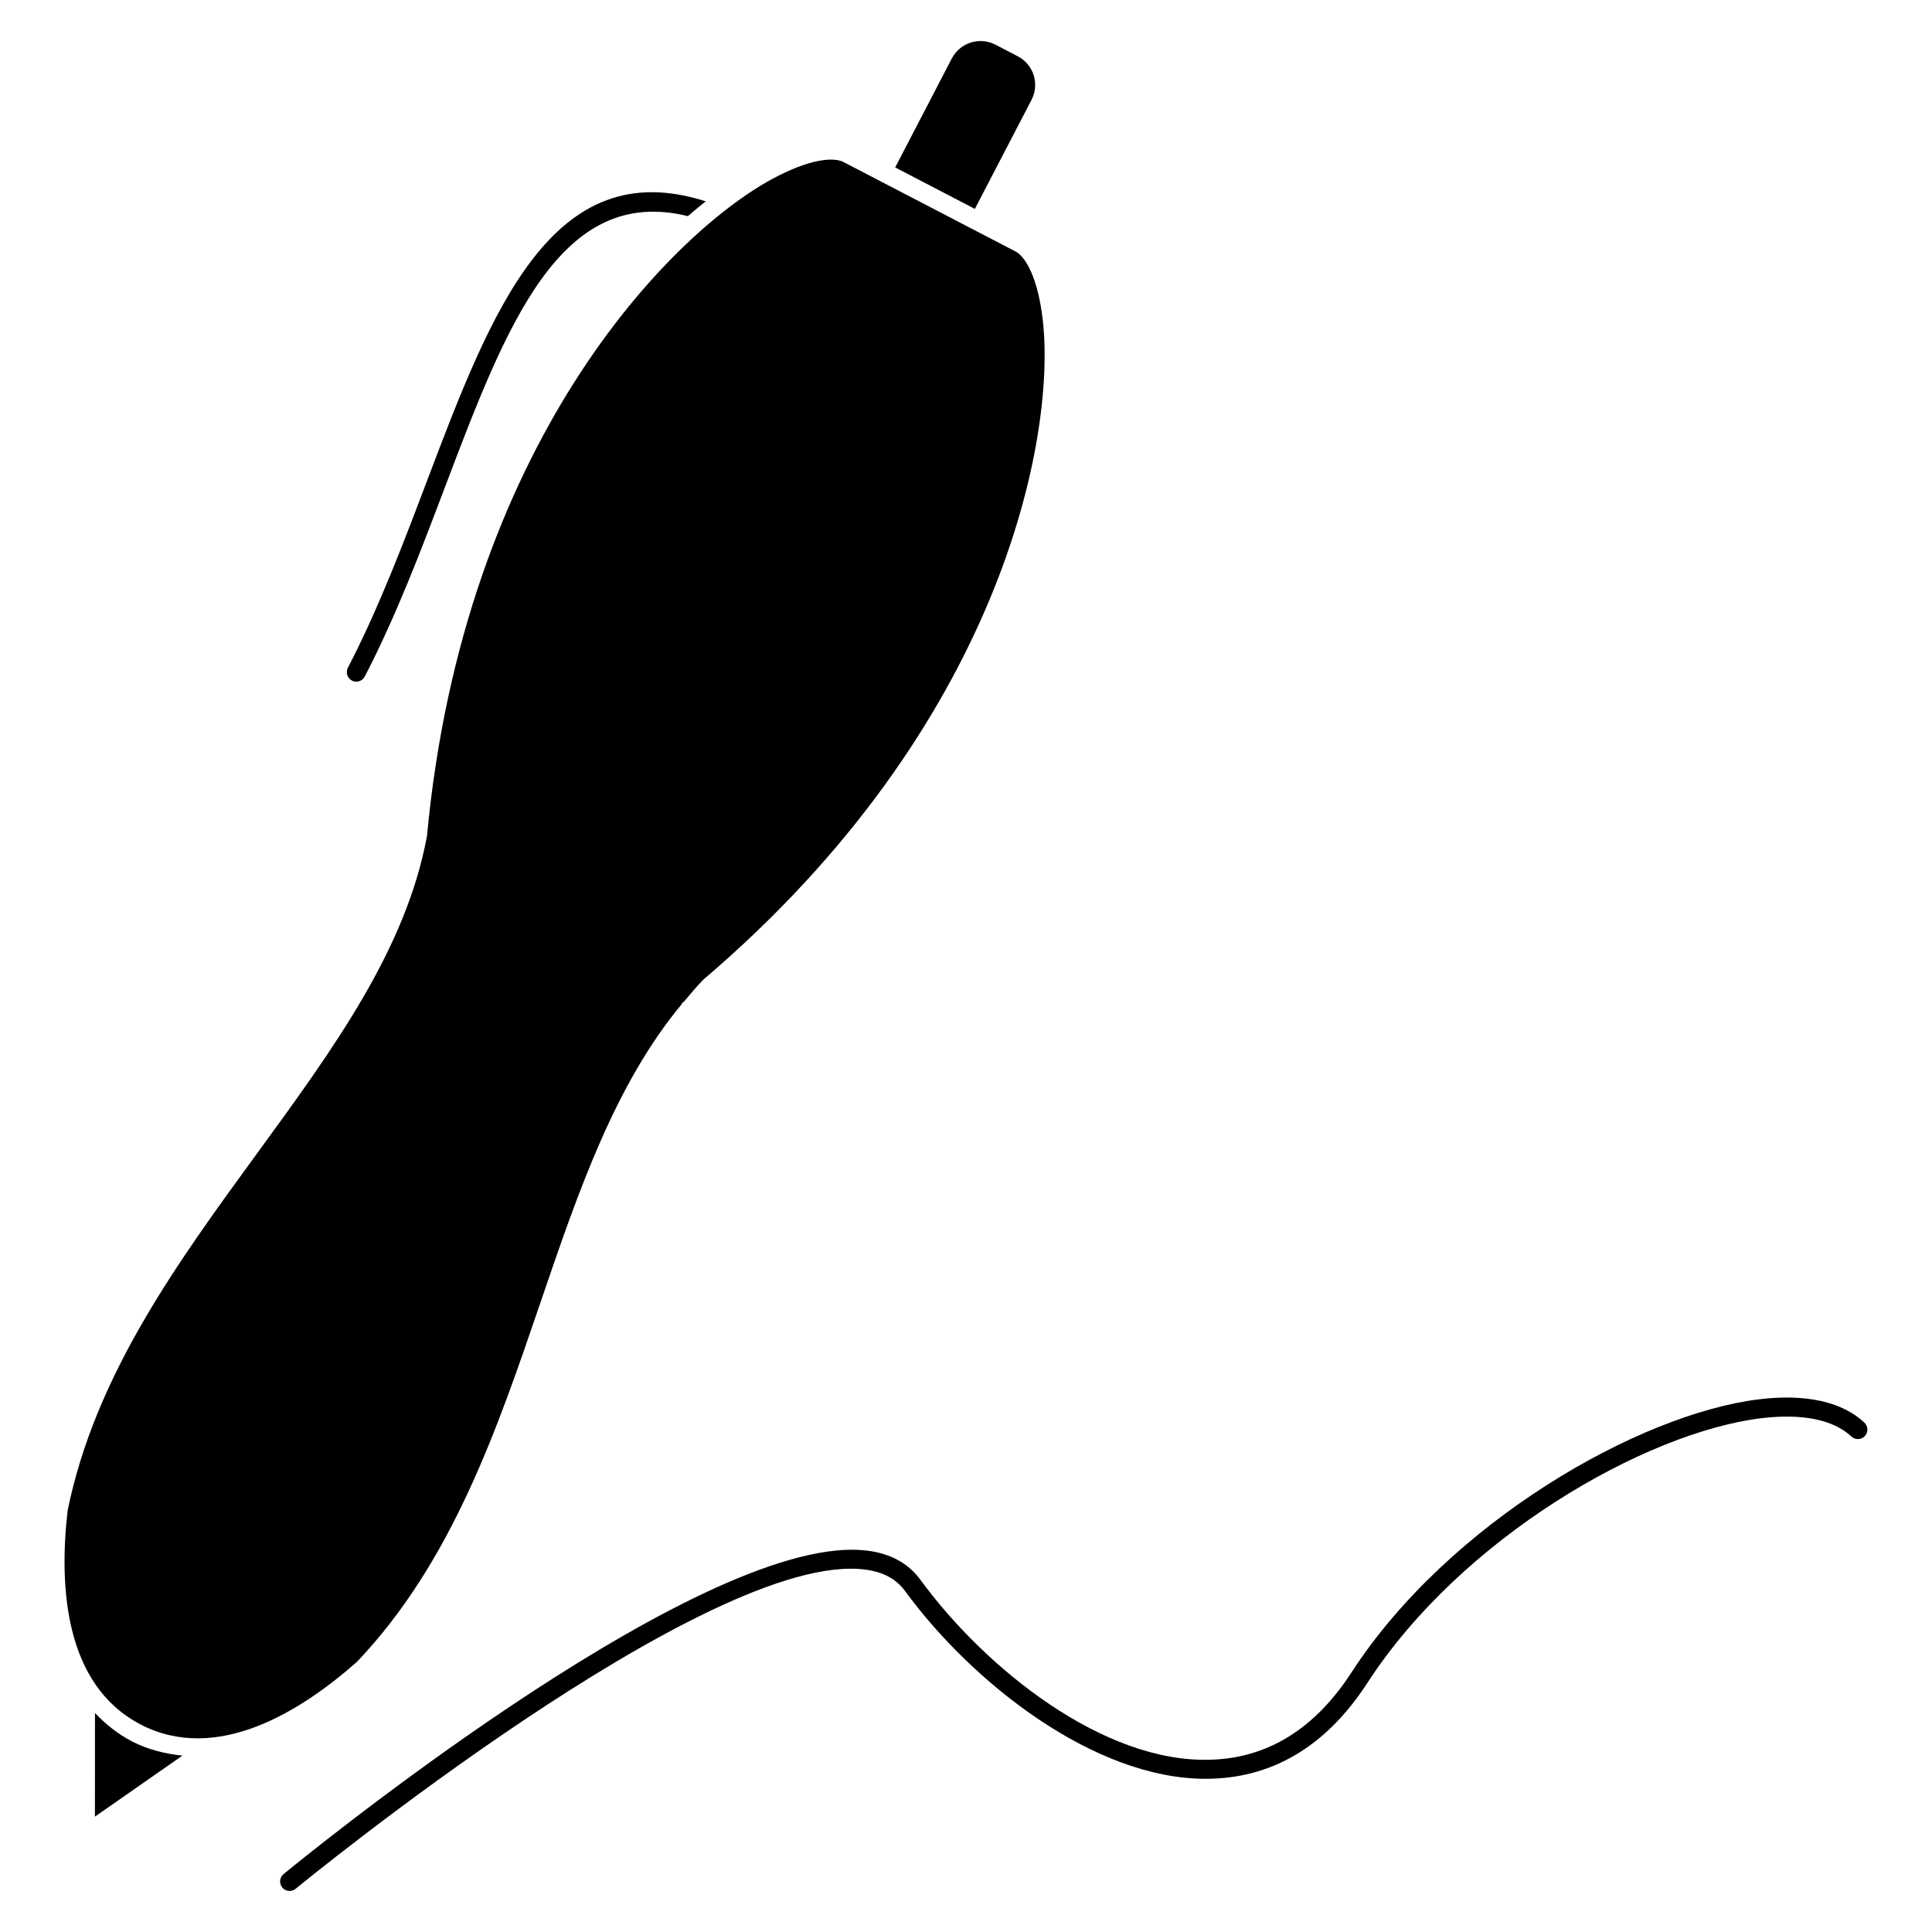 <?xml version="1.0" encoding="UTF-8"?>
<!-- Uploaded to: SVG Repo, www.svgrepo.com, Generator: SVG Repo Mixer Tools -->
<svg fill="#000000" width="800px" height="800px" version="1.1" viewBox="144 144 512 512" xmlns="http://www.w3.org/2000/svg">
 <g>
  <path d="m407.79 155.83c-4.203-2.168-9.359-0.523-11.547 3.656l-15.012 28.887 21.121 10.984 15.012-28.887c1.047-2.035 1.258-4.352 0.574-6.531-0.684-2.176-2.188-3.961-4.211-5.019z"/>
  <path d="m257.16 365.5c0 0.039-0.051 0.07-0.059 0.109 0 0.039 0.031 0.07 0.02 0.109-5.562 29.906-24.738 56.184-45.031 83.996-21.098 28.918-42.906 58.824-50.168 94.605v0.02c-2.316 20.062-0.836 46.18 19.336 56.66v0.012c20.102 10.398 42.289-3.273 57.375-16.645 25.18-26.5 37.129-61.566 48.699-95.492 10.078-29.562 19.73-57.547 37.301-78.727 0.059-0.133 0.141-0.273 0.203-0.402 0.141-0.082 0.273-0.211 0.414-0.281 1.633-1.934 3.223-3.891 4.996-5.703 0.031-0.031 0.082-0.02 0.109-0.051 0.031-0.031 0.02-0.082 0.051-0.109 79.18-67.43 93.457-143.76 89.949-174.69-1.289-11.355-4.586-16.887-7.234-18.27l-36.457-18.953-9.098-4.734c-2.641-1.379-9.047-0.898-19.105 4.574-27.32 14.902-81.598 70.43-91.301 173.97z"/>
  <path d="m238.42 324.65c0.906 0 1.785-0.492 2.238-1.359 8.273-15.91 14.895-33.383 21.289-50.27 16.262-42.914 30.469-80.074 64.348-71.742 1.613-1.41 3.164-2.672 4.734-3.918-40.77-13.098-56.828 29.121-73.789 73.867-6.348 16.766-12.918 34.086-21.051 49.734-0.645 1.238-0.16 2.75 1.066 3.394 0.375 0.203 0.77 0.293 1.164 0.293z"/>
  <path d="m178.94 605.47c-0.012 0-0.012-0.012 0 0-3.75-1.953-6.934-4.535-9.766-7.496l-0.02 27.457 23.176-16.172c-4.637-0.504-9.16-1.594-13.391-3.789z"/>
  <path d="m220.75 645.12c-0.727 0-1.449-0.312-1.945-0.918-0.875-1.078-0.727-2.672 0.352-3.559 4.394-3.606 105.12-85.949 150.62-85.949 1.422 0 2.781 0.09 4.09 0.242 6.156 0.785 10.883 3.387 14.055 7.727 17.211 23.52 48.496 48.609 76.902 47.68 15.094-0.422 27.648-8.191 37.301-23.086 25.785-39.742 76.156-68.539 108.03-72.426 12.375-1.512 22.016 0.637 27.93 6.176 1.02 0.957 1.059 2.551 0.121 3.566-0.969 1.027-2.559 1.059-3.566 0.121-4.805-4.492-13.027-6.144-23.879-4.856-30.754 3.75-79.422 31.641-104.4 70.16-10.621 16.375-24.547 24.918-41.395 25.383-0.473 0.02-0.957 0.02-1.43 0.02-29.734 0.012-62.02-25.605-79.684-49.758-2.359-3.223-5.836-5.09-10.621-5.691-41.223-5.32-149.79 83.703-150.89 84.602-0.449 0.387-1.012 0.566-1.586 0.566z"/>
 </g>
</svg>